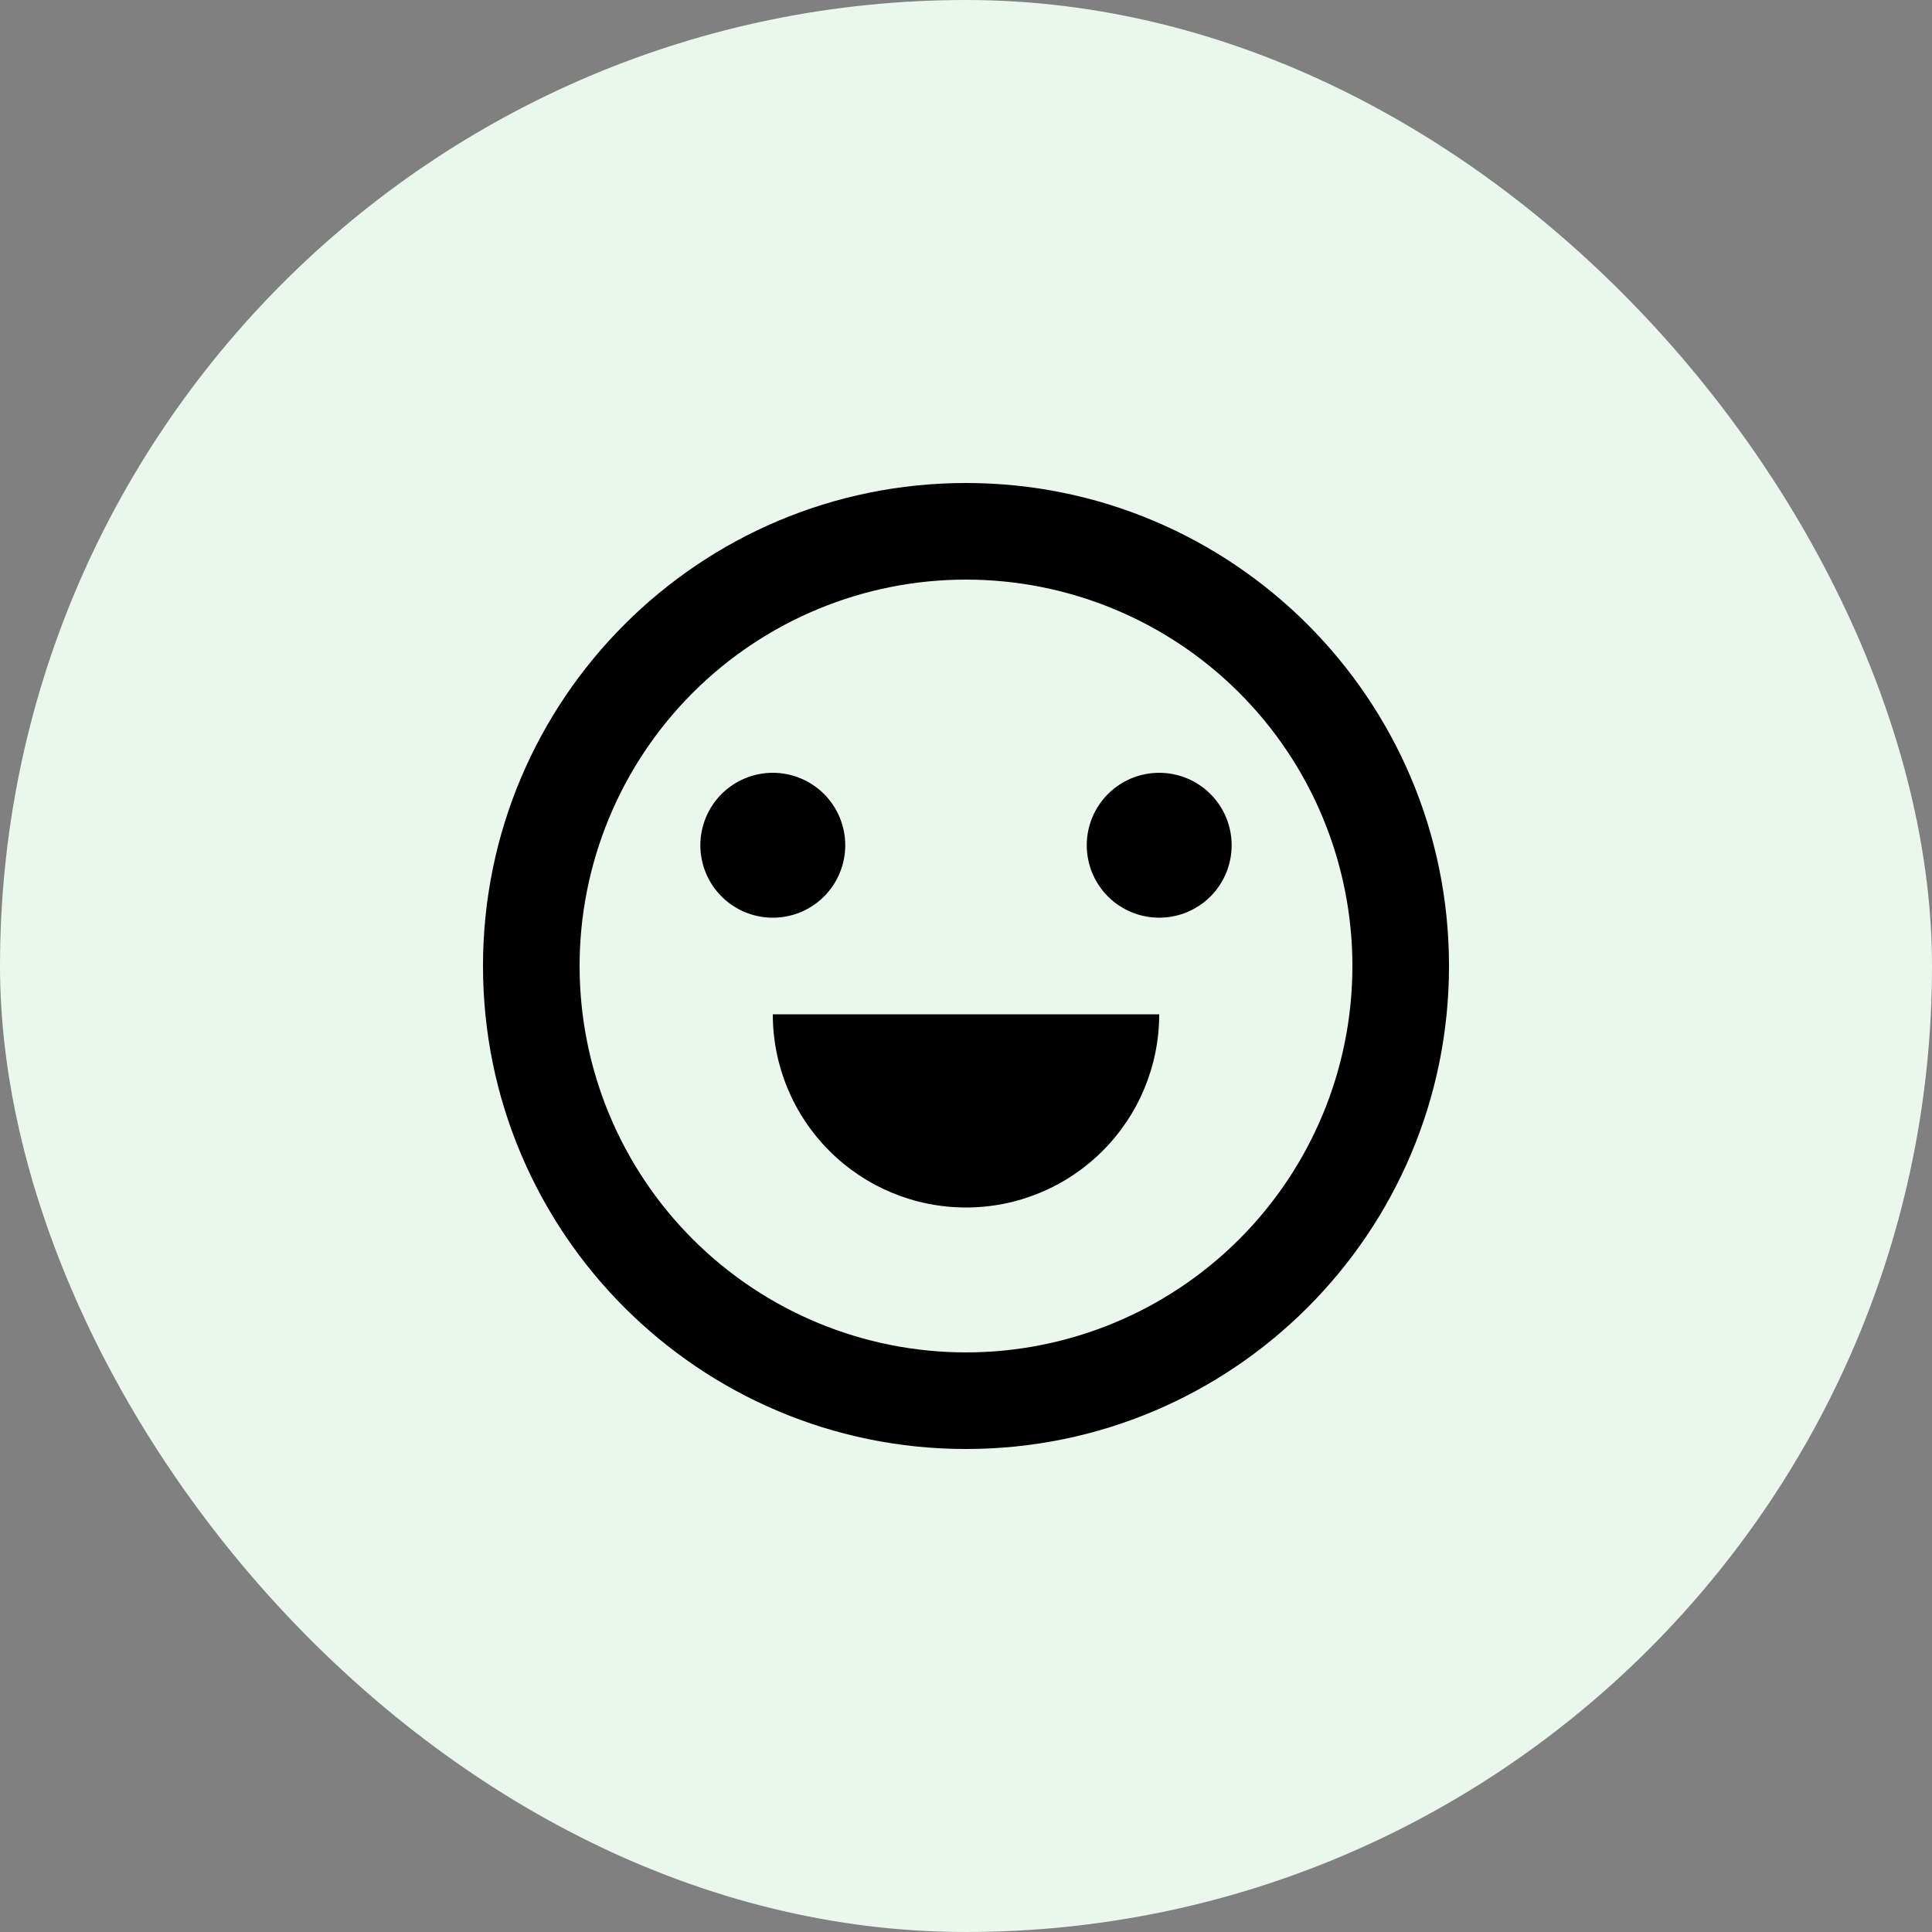 <svg width="40" height="40" viewBox="0 0 40 40" fill="none" xmlns="http://www.w3.org/2000/svg">
<rect x="0" y="0" width="40" height="40" fill="#808080" stroke="none"/>
<rect width="40" height="40" rx="20" fill="#E9F7EC"/>
<g clip-path="url(#clip0_9301_352)">
<path d="M20 30C14.477 30 10 25.523 10 20C10 14.477 14.477 10 20 10C25.523 10 30 14.477 30 20C30 25.523 25.523 30 20 30ZM20 28C22.122 28 24.157 27.157 25.657 25.657C27.157 24.157 28 22.122 28 20C28 17.878 27.157 15.843 25.657 14.343C24.157 12.843 22.122 12 20 12C17.878 12 15.843 12.843 14.343 14.343C12.843 15.843 12 17.878 12 20C12 22.122 12.843 24.157 14.343 25.657C15.843 27.157 17.878 28 20 28ZM16 21H24C24 22.061 23.579 23.078 22.828 23.828C22.078 24.579 21.061 25 20 25C18.939 25 17.922 24.579 17.172 23.828C16.421 23.078 16 22.061 16 21ZM16 19C15.602 19 15.221 18.842 14.939 18.561C14.658 18.279 14.5 17.898 14.5 17.5C14.5 17.102 14.658 16.721 14.939 16.439C15.221 16.158 15.602 16 16 16C16.398 16 16.779 16.158 17.061 16.439C17.342 16.721 17.5 17.102 17.5 17.5C17.5 17.898 17.342 18.279 17.061 18.561C16.779 18.842 16.398 19 16 19ZM24 19C23.602 19 23.221 18.842 22.939 18.561C22.658 18.279 22.5 17.898 22.5 17.5C22.5 17.102 22.658 16.721 22.939 16.439C23.221 16.158 23.602 16 24 16C24.398 16 24.779 16.158 25.061 16.439C25.342 16.721 25.5 17.102 25.5 17.5C25.5 17.898 25.342 18.279 25.061 18.561C24.779 18.842 24.398 19 24 19Z" fill="black"/>
</g>
<defs>
<clipPath id="clip0_9301_352">
<rect width="24" height="24" fill="white" transform="translate(8 8)"/>
</clipPath>
</defs>
</svg>
